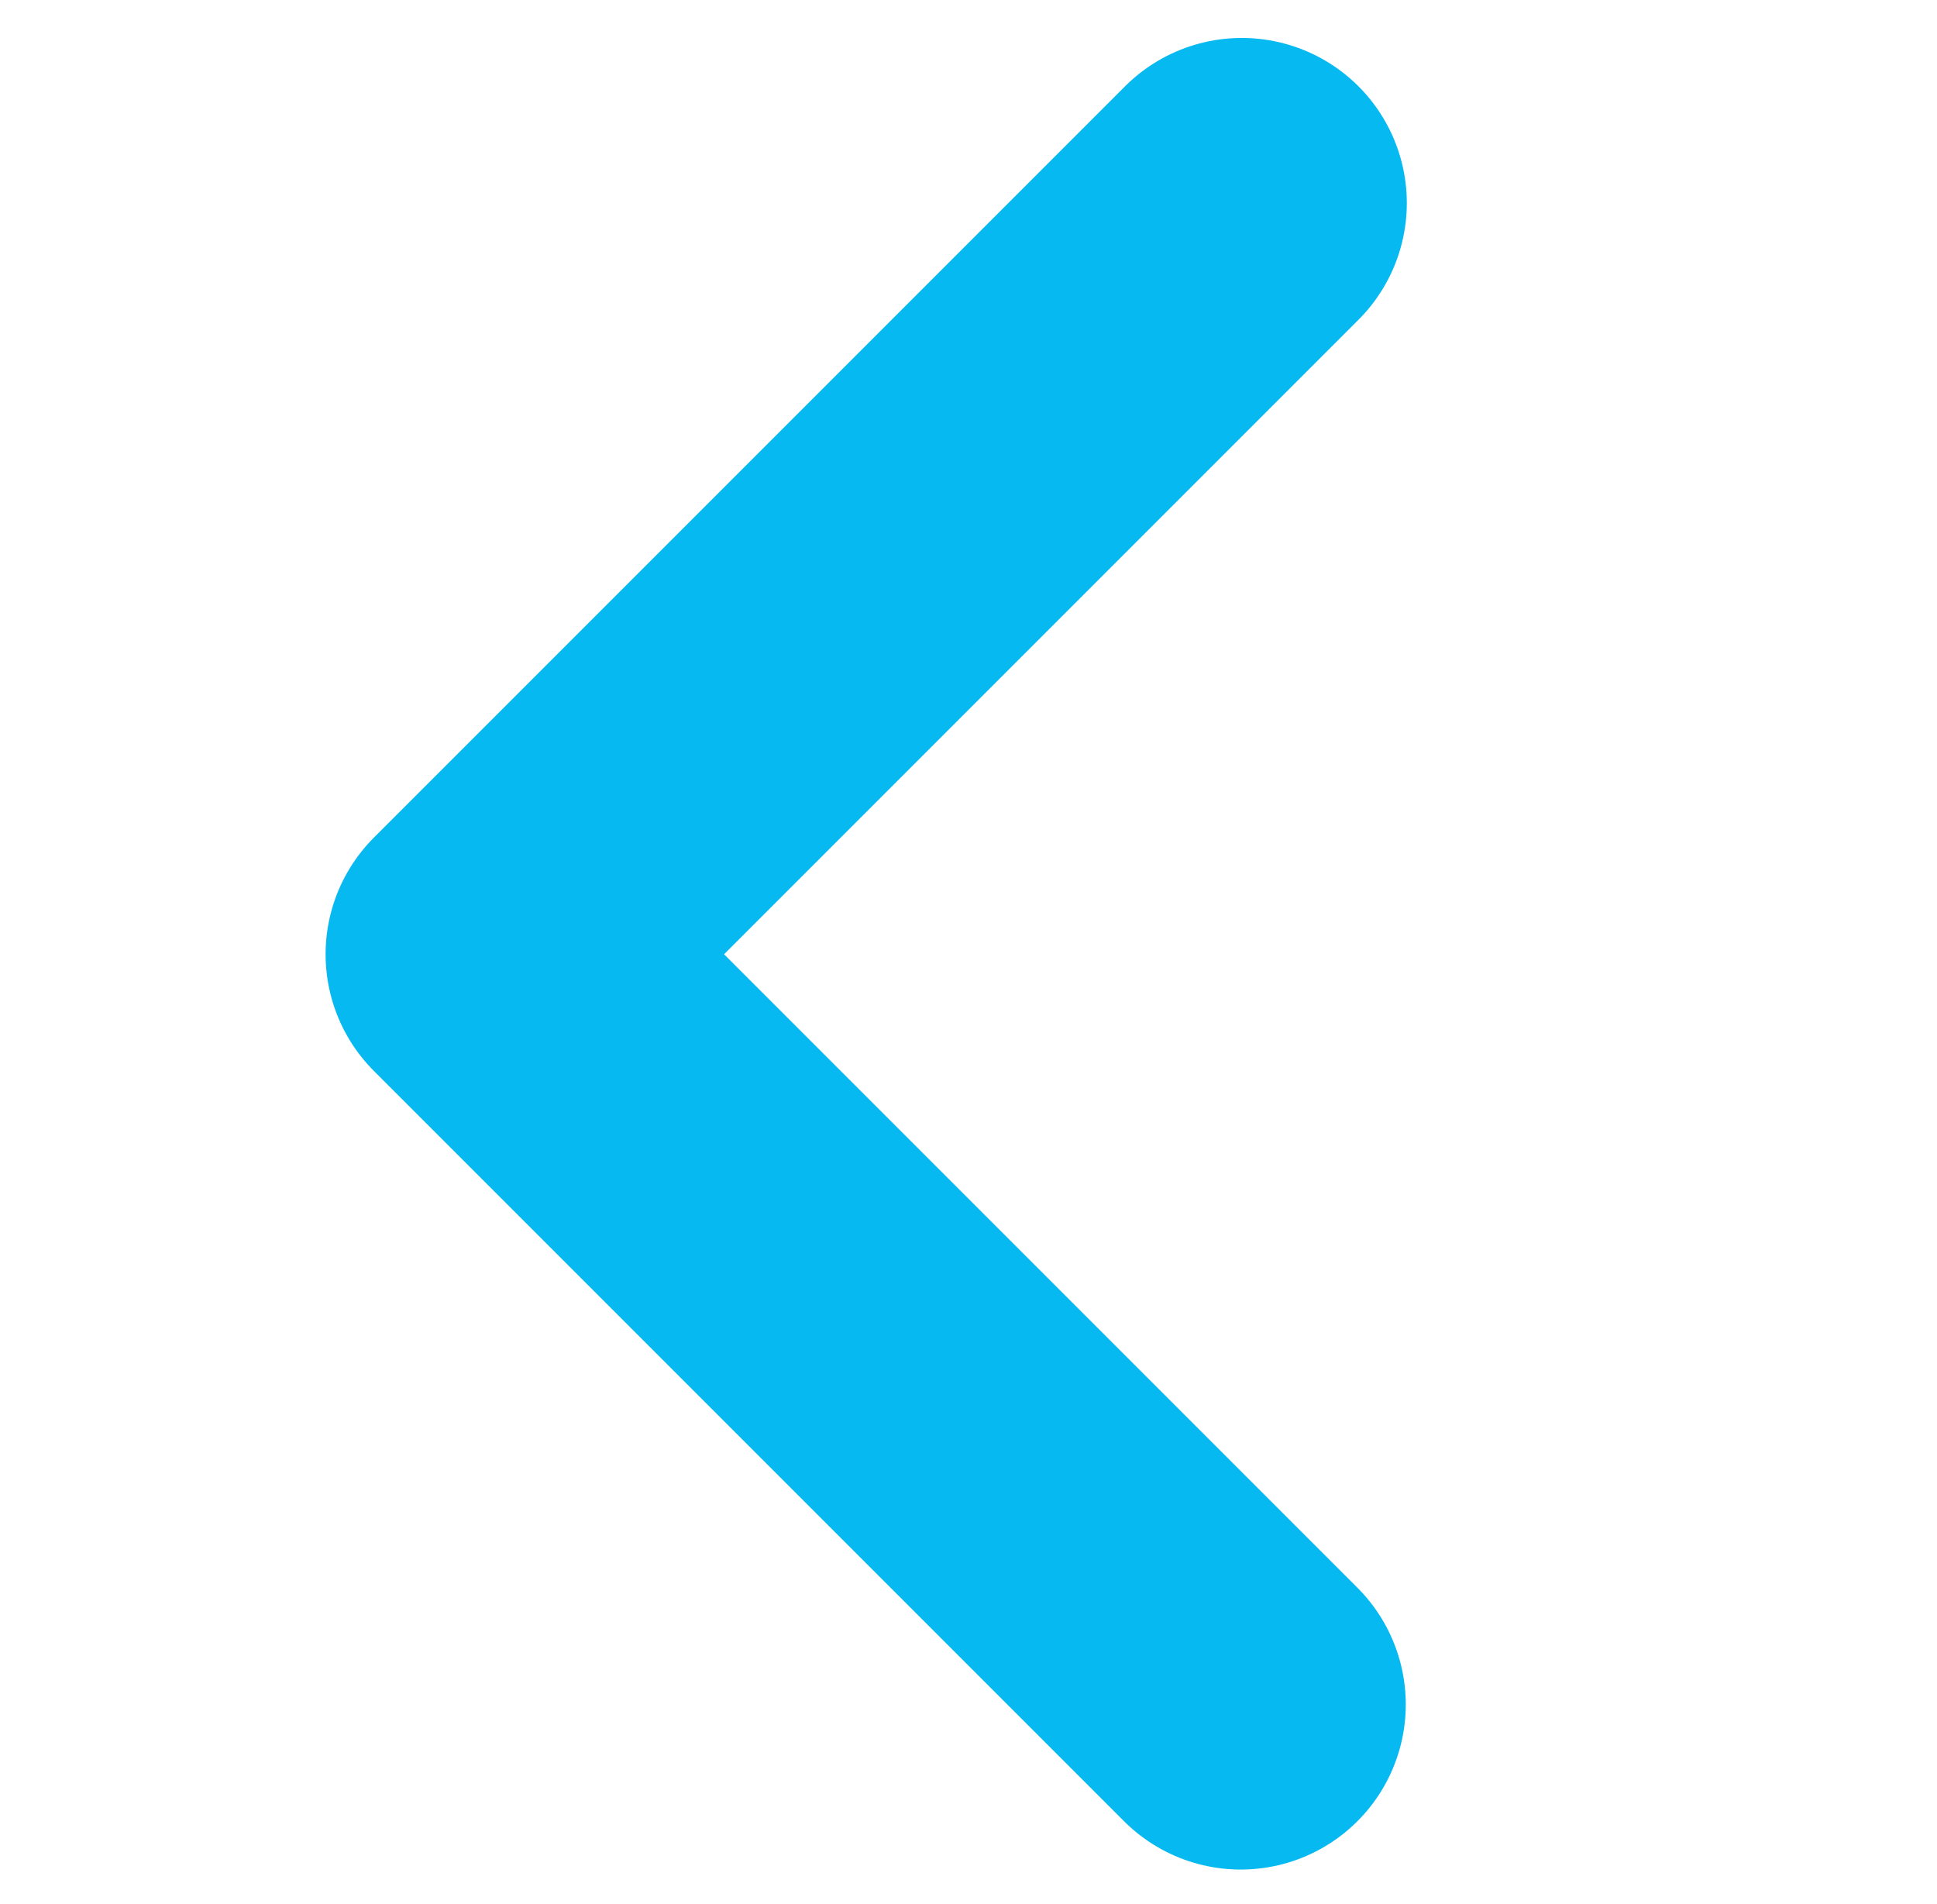 <?xml version="1.0" encoding="UTF-8"?>
<svg id="Layer_1" data-name="Layer 1" xmlns="http://www.w3.org/2000/svg" viewBox="0 0 521 512">
  <defs>
    <style>
      .cls-1 {
        fill: none;
        stroke: #06baf1;
        stroke-linecap: round;
        stroke-linejoin: round;
        stroke-width: 88.79px;
      }
    </style>
  </defs>
  <polyline class="cls-1" points="334 54.6 131.97 256.63 333.72 458.38"/>
</svg>